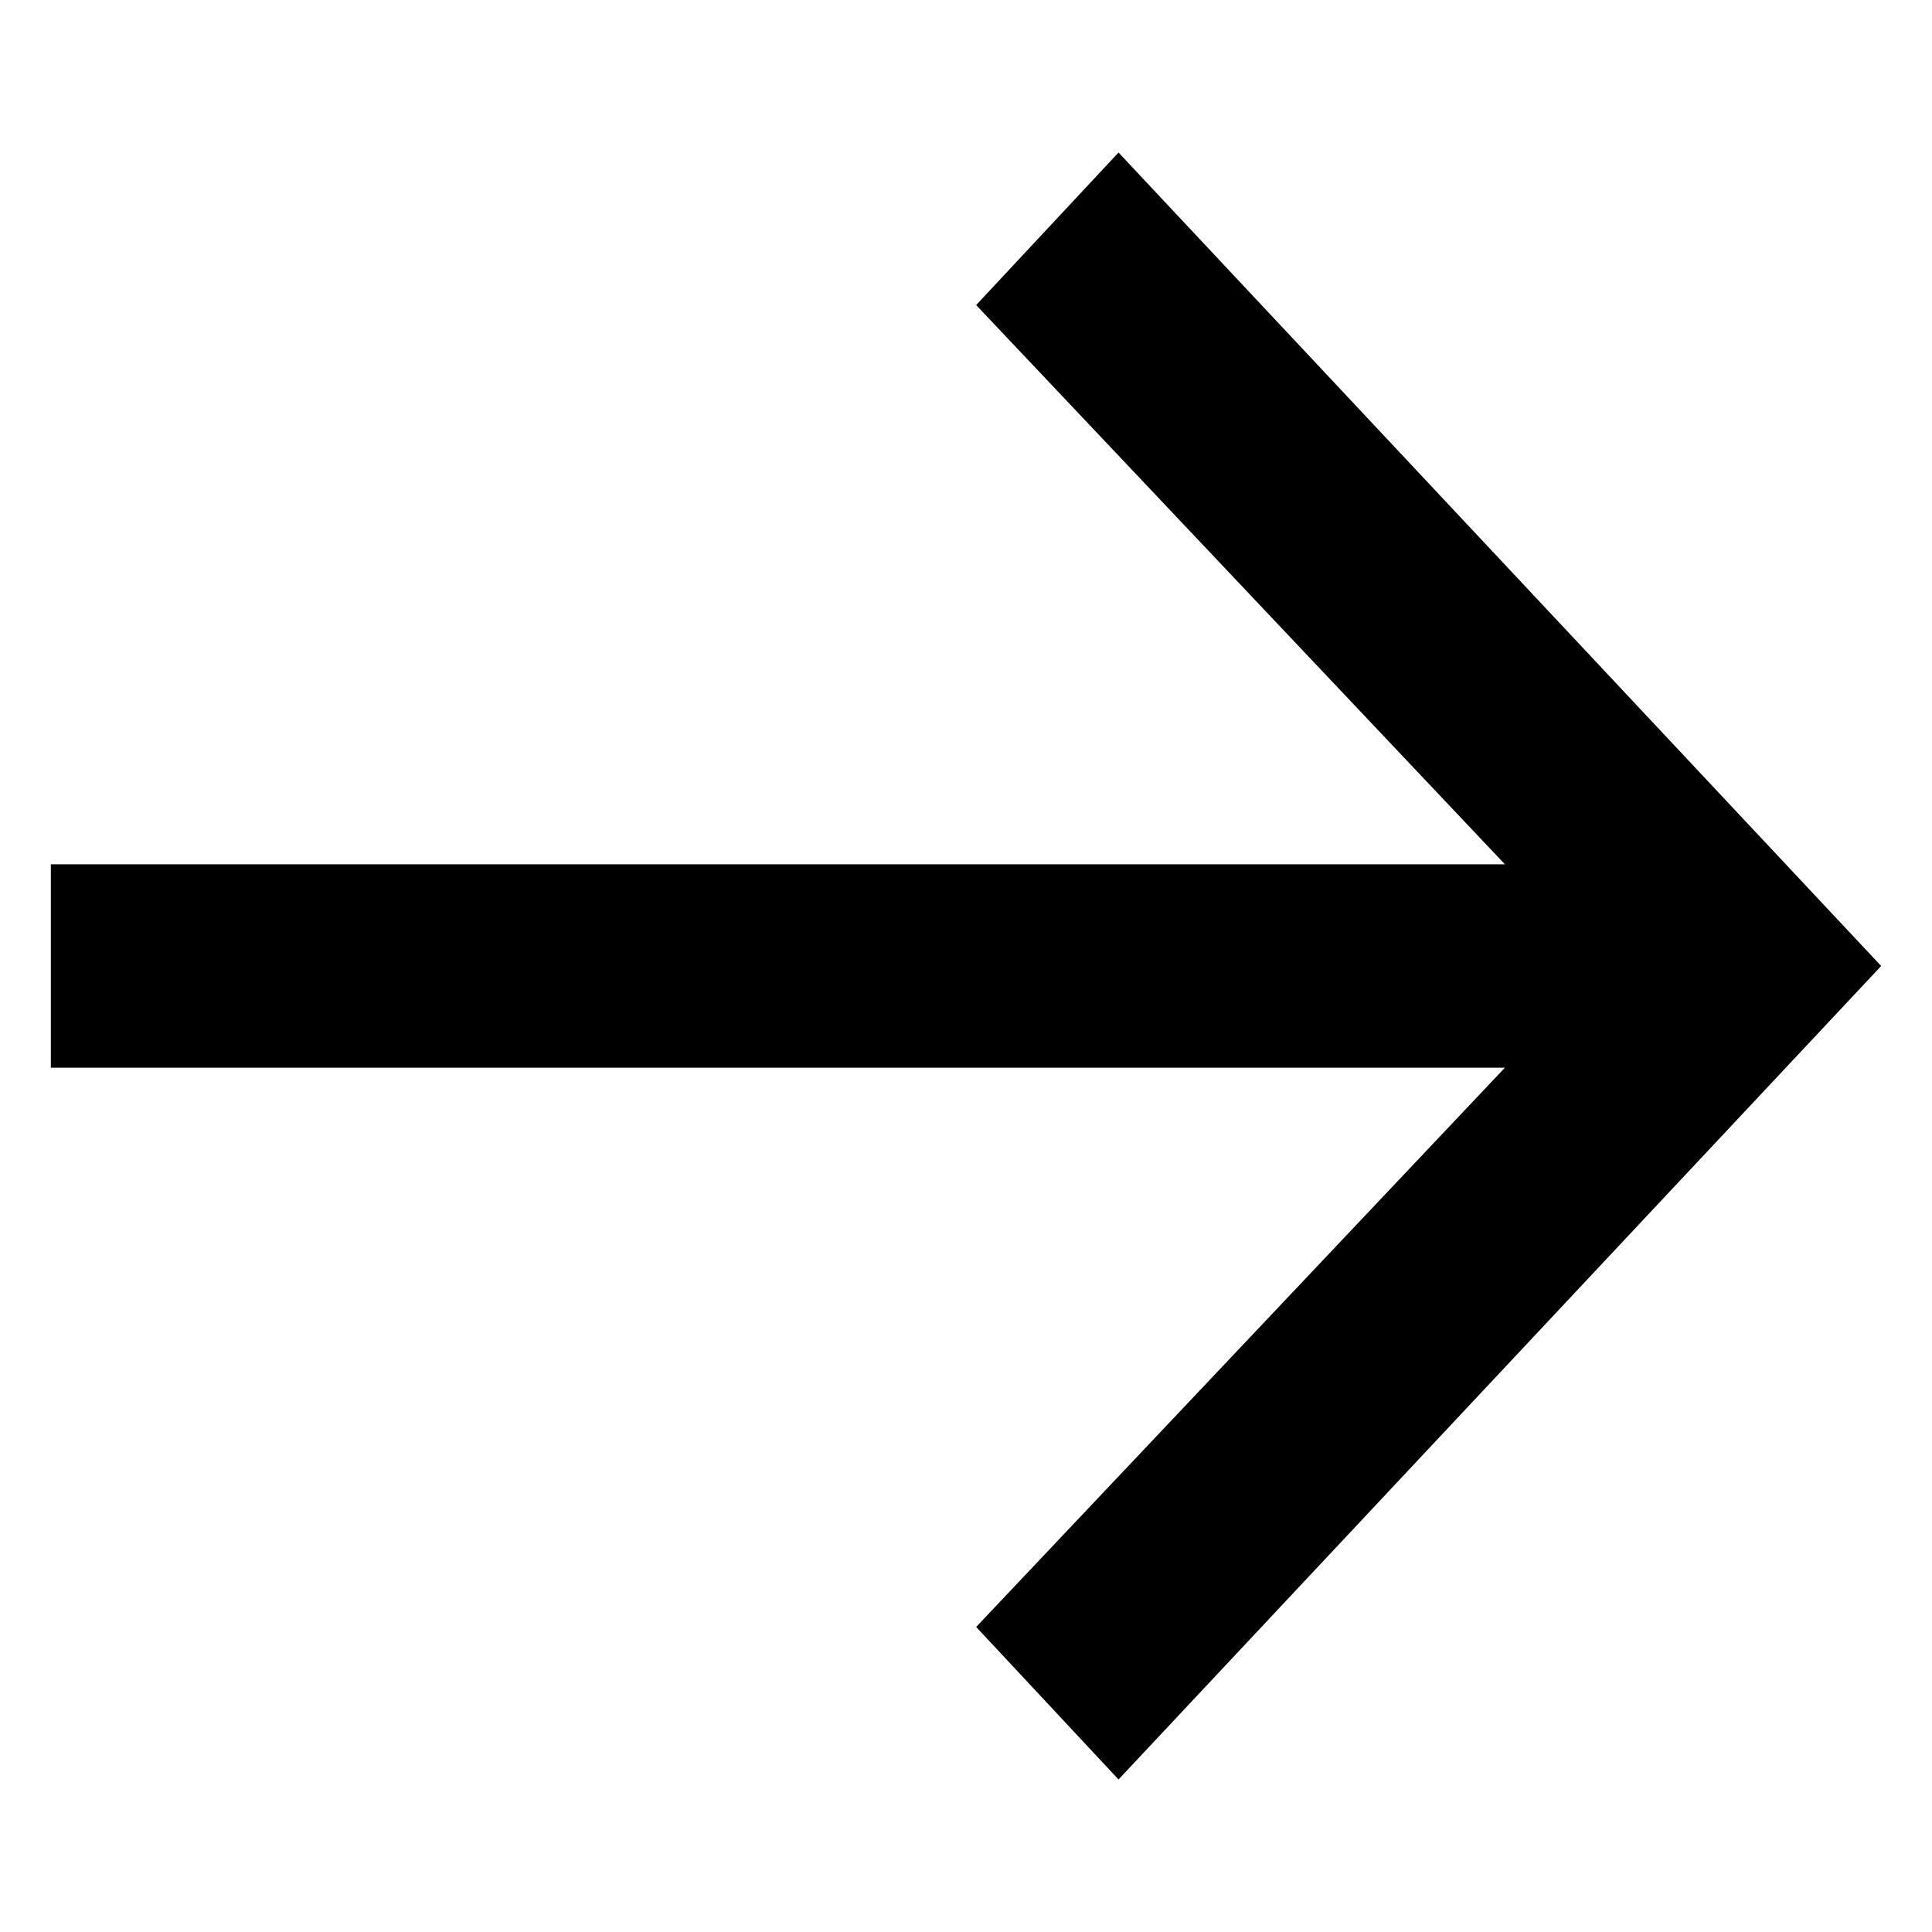 <?xml version="1.0" encoding="UTF-8"?>
<svg xmlns="http://www.w3.org/2000/svg" viewBox="0 0 19 19">
    <title>Arrow - Right</title>
    <desc>An arrow pointing right</desc>
    <path d="M0.5,10.5h14.3L9.6,16l1.4,1.5l7.5-8l-7.5-8L9.6,3l5.2,5.5H0.5V10.5z"/>
  </svg>
